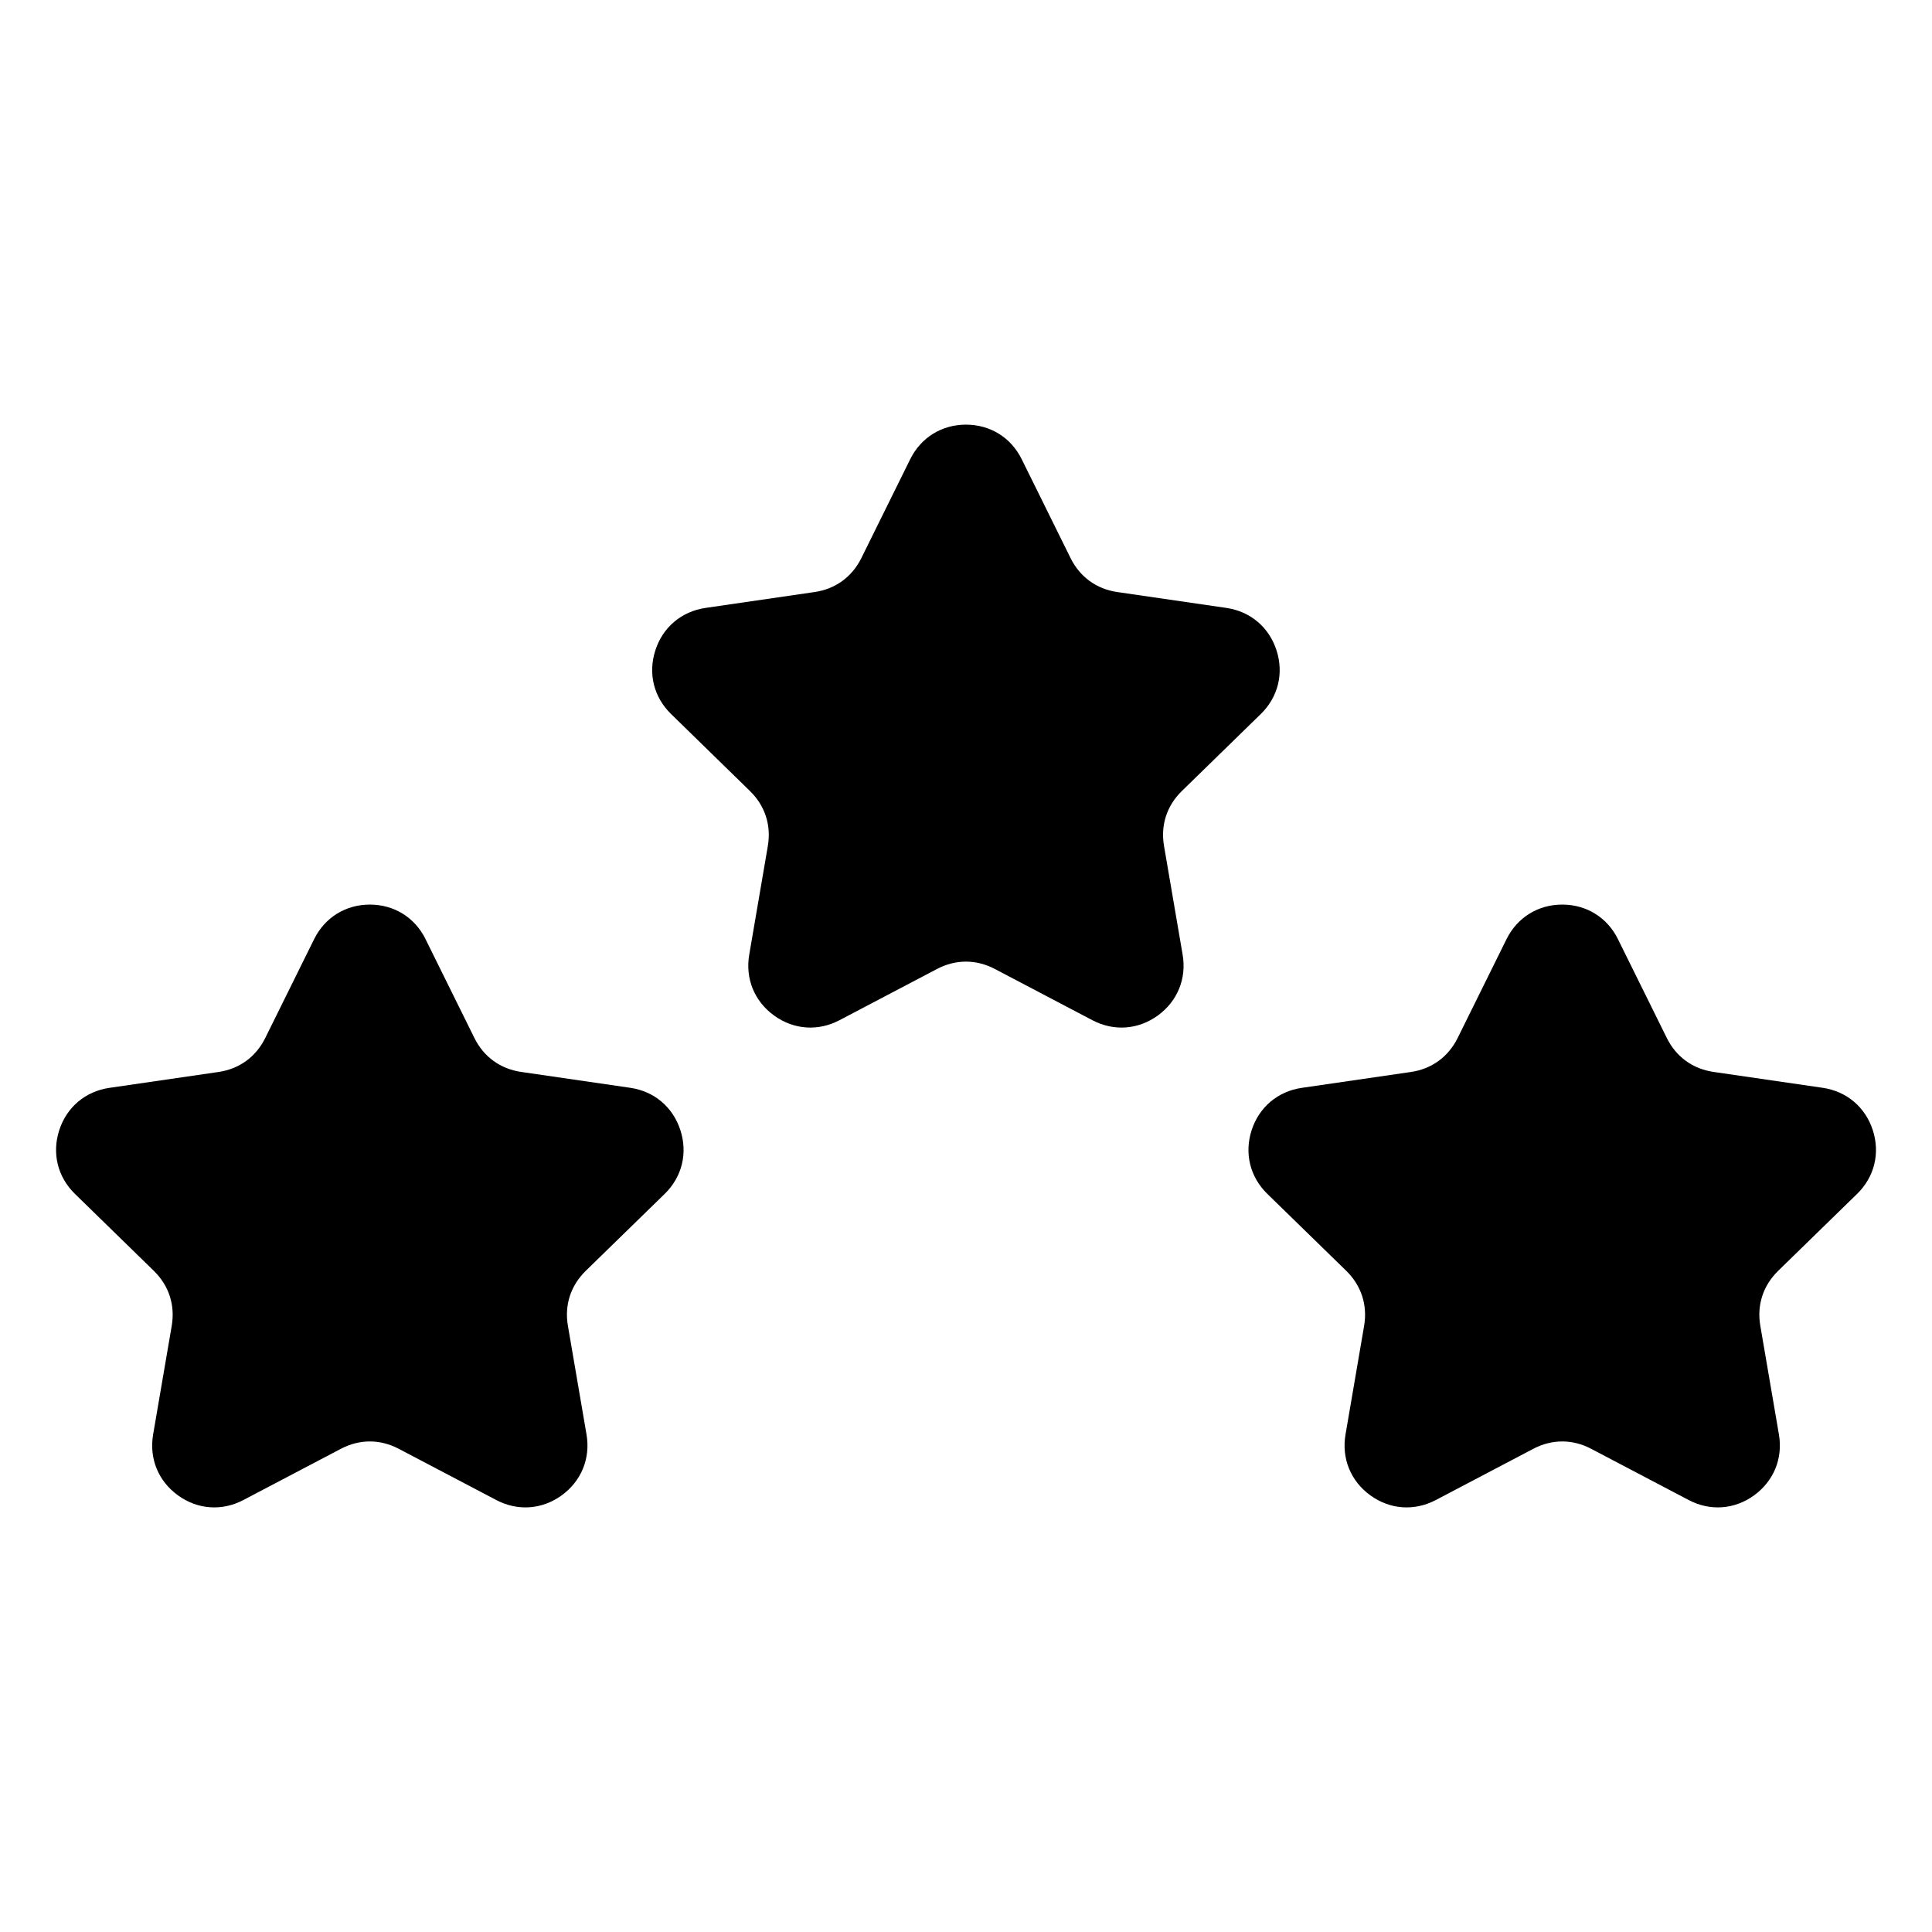 <?xml version="1.0" encoding="UTF-8"?>
<!-- Uploaded to: SVG Repo, www.svgrepo.com, Generator: SVG Repo Mixer Tools -->
<svg fill="#000000" width="800px" height="800px" version="1.1" viewBox="144 144 512 512" xmlns="http://www.w3.org/2000/svg">
 <path d="m414.77 265.71 12.938 26.18c2.481 5.004 6.863 8.207 12.395 9.008l28.883 4.203c6.363 0.922 11.32 5.109 13.301 11.23 1.98 6.106 0.438 12.41-4.172 16.898l-20.902 20.391c-4.004 3.898-5.684 9.07-4.731 14.586l4.926 28.777c1.09 6.332-1.359 12.348-6.559 16.129-5.199 3.777-11.668 4.246-17.352 1.254l-25.844-13.574c-4.957-2.602-10.383-2.602-15.34 0l-25.844 13.574c-5.684 2.992-12.152 2.523-17.352-1.254-5.199-3.777-7.648-9.777-6.559-16.129l4.926-28.777c0.938-5.516-0.742-10.688-4.746-14.586l-20.887-20.391c-4.609-4.488-6.152-10.777-4.172-16.898 1.98-6.121 6.938-10.293 13.301-11.23l28.883-4.203c5.531-0.801 9.93-4.004 12.41-9.008l12.938-26.18c2.84-5.758 8.359-9.176 14.781-9.176s11.941 3.414 14.781 9.176zm158.01 127.19 12.938 26.164c2.481 5.019 6.879 8.207 12.41 9.008l28.883 4.203c6.363 0.922 11.32 5.109 13.301 11.23 1.98 6.106 0.438 12.41-4.172 16.898l-20.902 20.375c-4.004 3.914-5.684 9.07-4.731 14.586l4.926 28.777c1.09 6.332-1.359 12.332-6.559 16.129-5.199 3.777-11.668 4.246-17.352 1.254l-25.844-13.574c-4.941-2.602-10.383-2.602-15.34 0l-25.832 13.574c-5.699 2.992-12.168 2.523-17.367-1.254-5.199-3.777-7.648-9.777-6.559-16.129l4.926-28.777c0.938-5.516-0.742-10.672-4.731-14.586l-20.902-20.375c-4.609-4.488-6.152-10.777-4.172-16.898 1.98-6.106 6.938-10.293 13.301-11.215l28.883-4.203c5.531-0.801 9.93-4.004 12.41-9.008l12.938-26.164c2.84-5.758 8.344-9.191 14.781-9.191 6.422 0 11.941 3.414 14.781 9.191zm-316 0 12.938 26.164c2.481 5.019 6.879 8.207 12.41 9.008l28.883 4.203c6.363 0.922 11.32 5.109 13.301 11.23 1.98 6.106 0.438 12.41-4.172 16.898l-20.902 20.375c-4.004 3.914-5.684 9.07-4.731 14.586l4.926 28.777c1.09 6.332-1.359 12.332-6.559 16.129-5.199 3.777-11.668 4.246-17.352 1.254l-25.844-13.574c-4.941-2.602-10.383-2.602-15.34 0l-25.844 13.574c-5.684 2.992-12.152 2.523-17.352-1.254-5.199-3.777-7.648-9.777-6.559-16.129l4.926-28.777c0.938-5.516-0.742-10.672-4.746-14.586l-20.887-20.375c-4.609-4.488-6.152-10.777-4.172-16.898 1.98-6.106 6.938-10.293 13.301-11.215l28.883-4.203c5.531-0.801 9.93-4.004 12.41-9.008l12.938-26.164c2.84-5.758 8.344-9.191 14.781-9.191 6.422 0 11.941 3.414 14.781 9.191z" fill-rule="evenodd"/>
</svg>